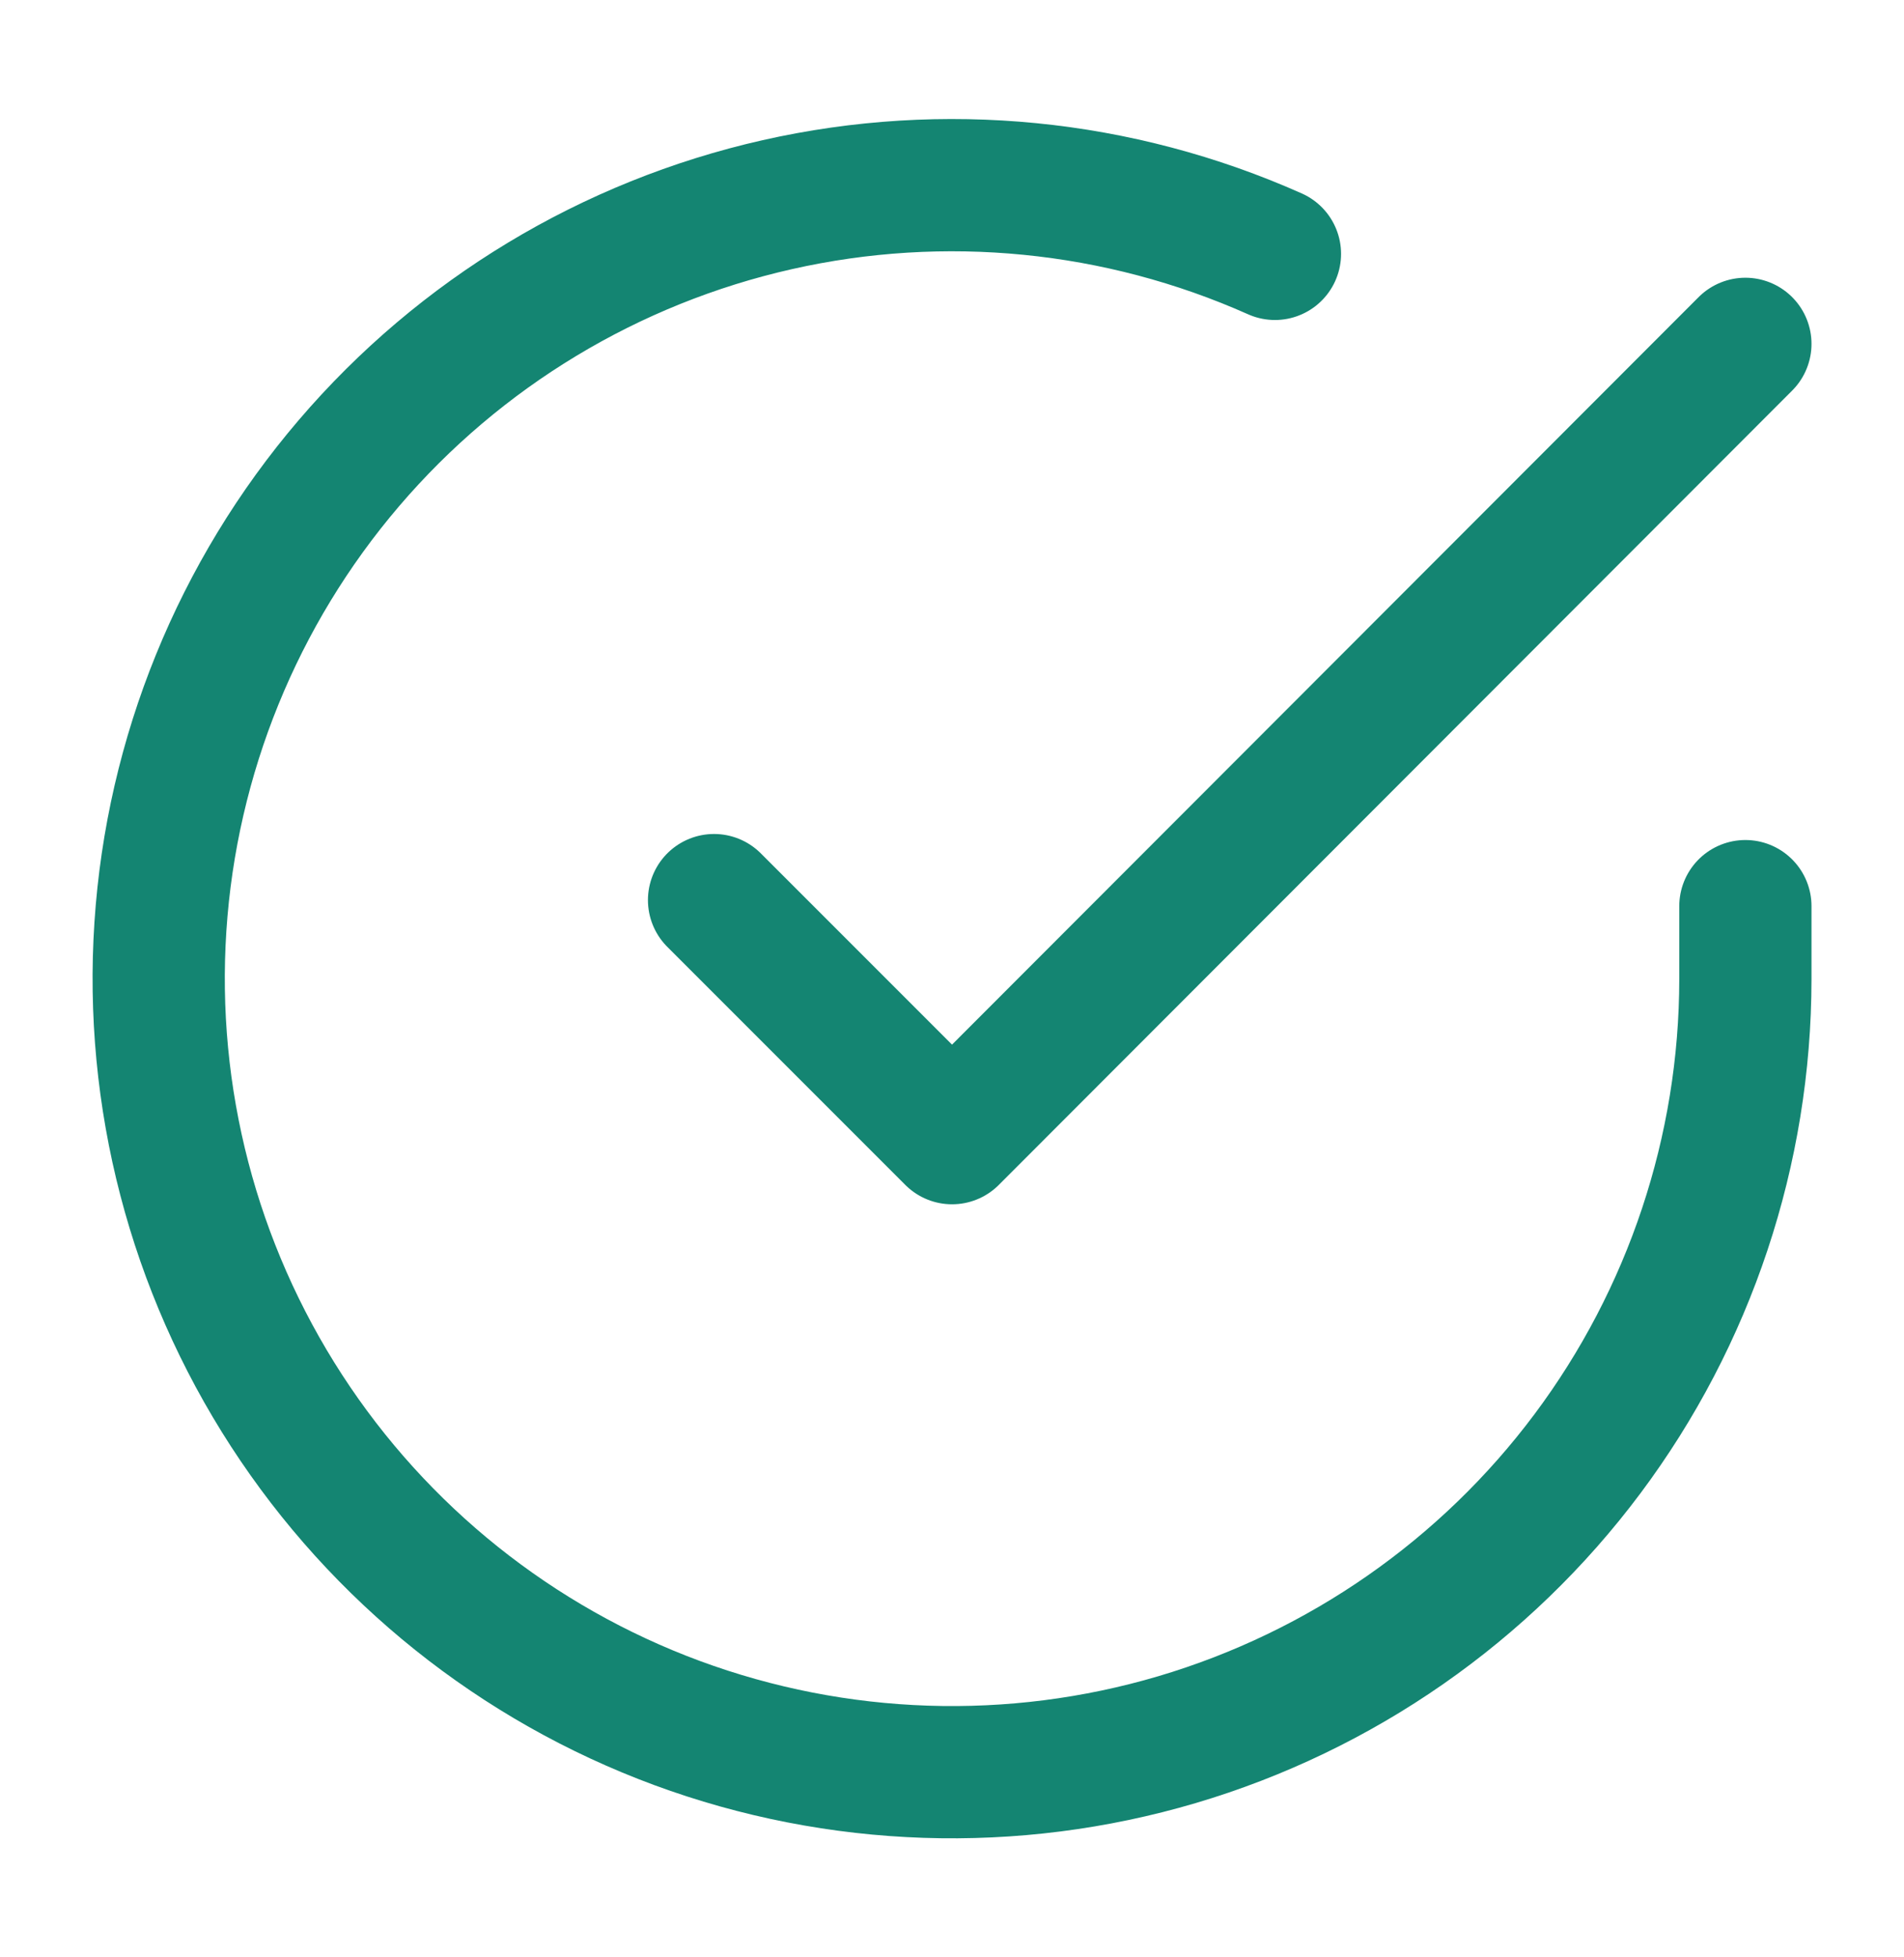 <svg width="36" height="37" viewBox="0 0 36 37" fill="none" xmlns="http://www.w3.org/2000/svg">
<g id="check-circle-broken">
<path id="Icon" d="M33.001 17.129V18.509C32.999 21.743 31.951 24.891 30.015 27.481C28.078 30.072 25.355 31.967 22.254 32.885C19.152 33.802 15.836 33.691 12.802 32.571C9.768 31.45 7.178 29.378 5.417 26.664C3.657 23.951 2.82 20.741 3.033 17.513C3.246 14.286 4.496 11.213 6.598 8.754C8.7 6.295 11.54 4.582 14.695 3.869C17.85 3.156 21.151 3.482 24.106 4.799M33.001 6.5L18.001 21.515L13.501 17.015" stroke="#148572" stroke-width="2.5" stroke-linecap="round" stroke-linejoin="round"/>
</g>
</svg>
